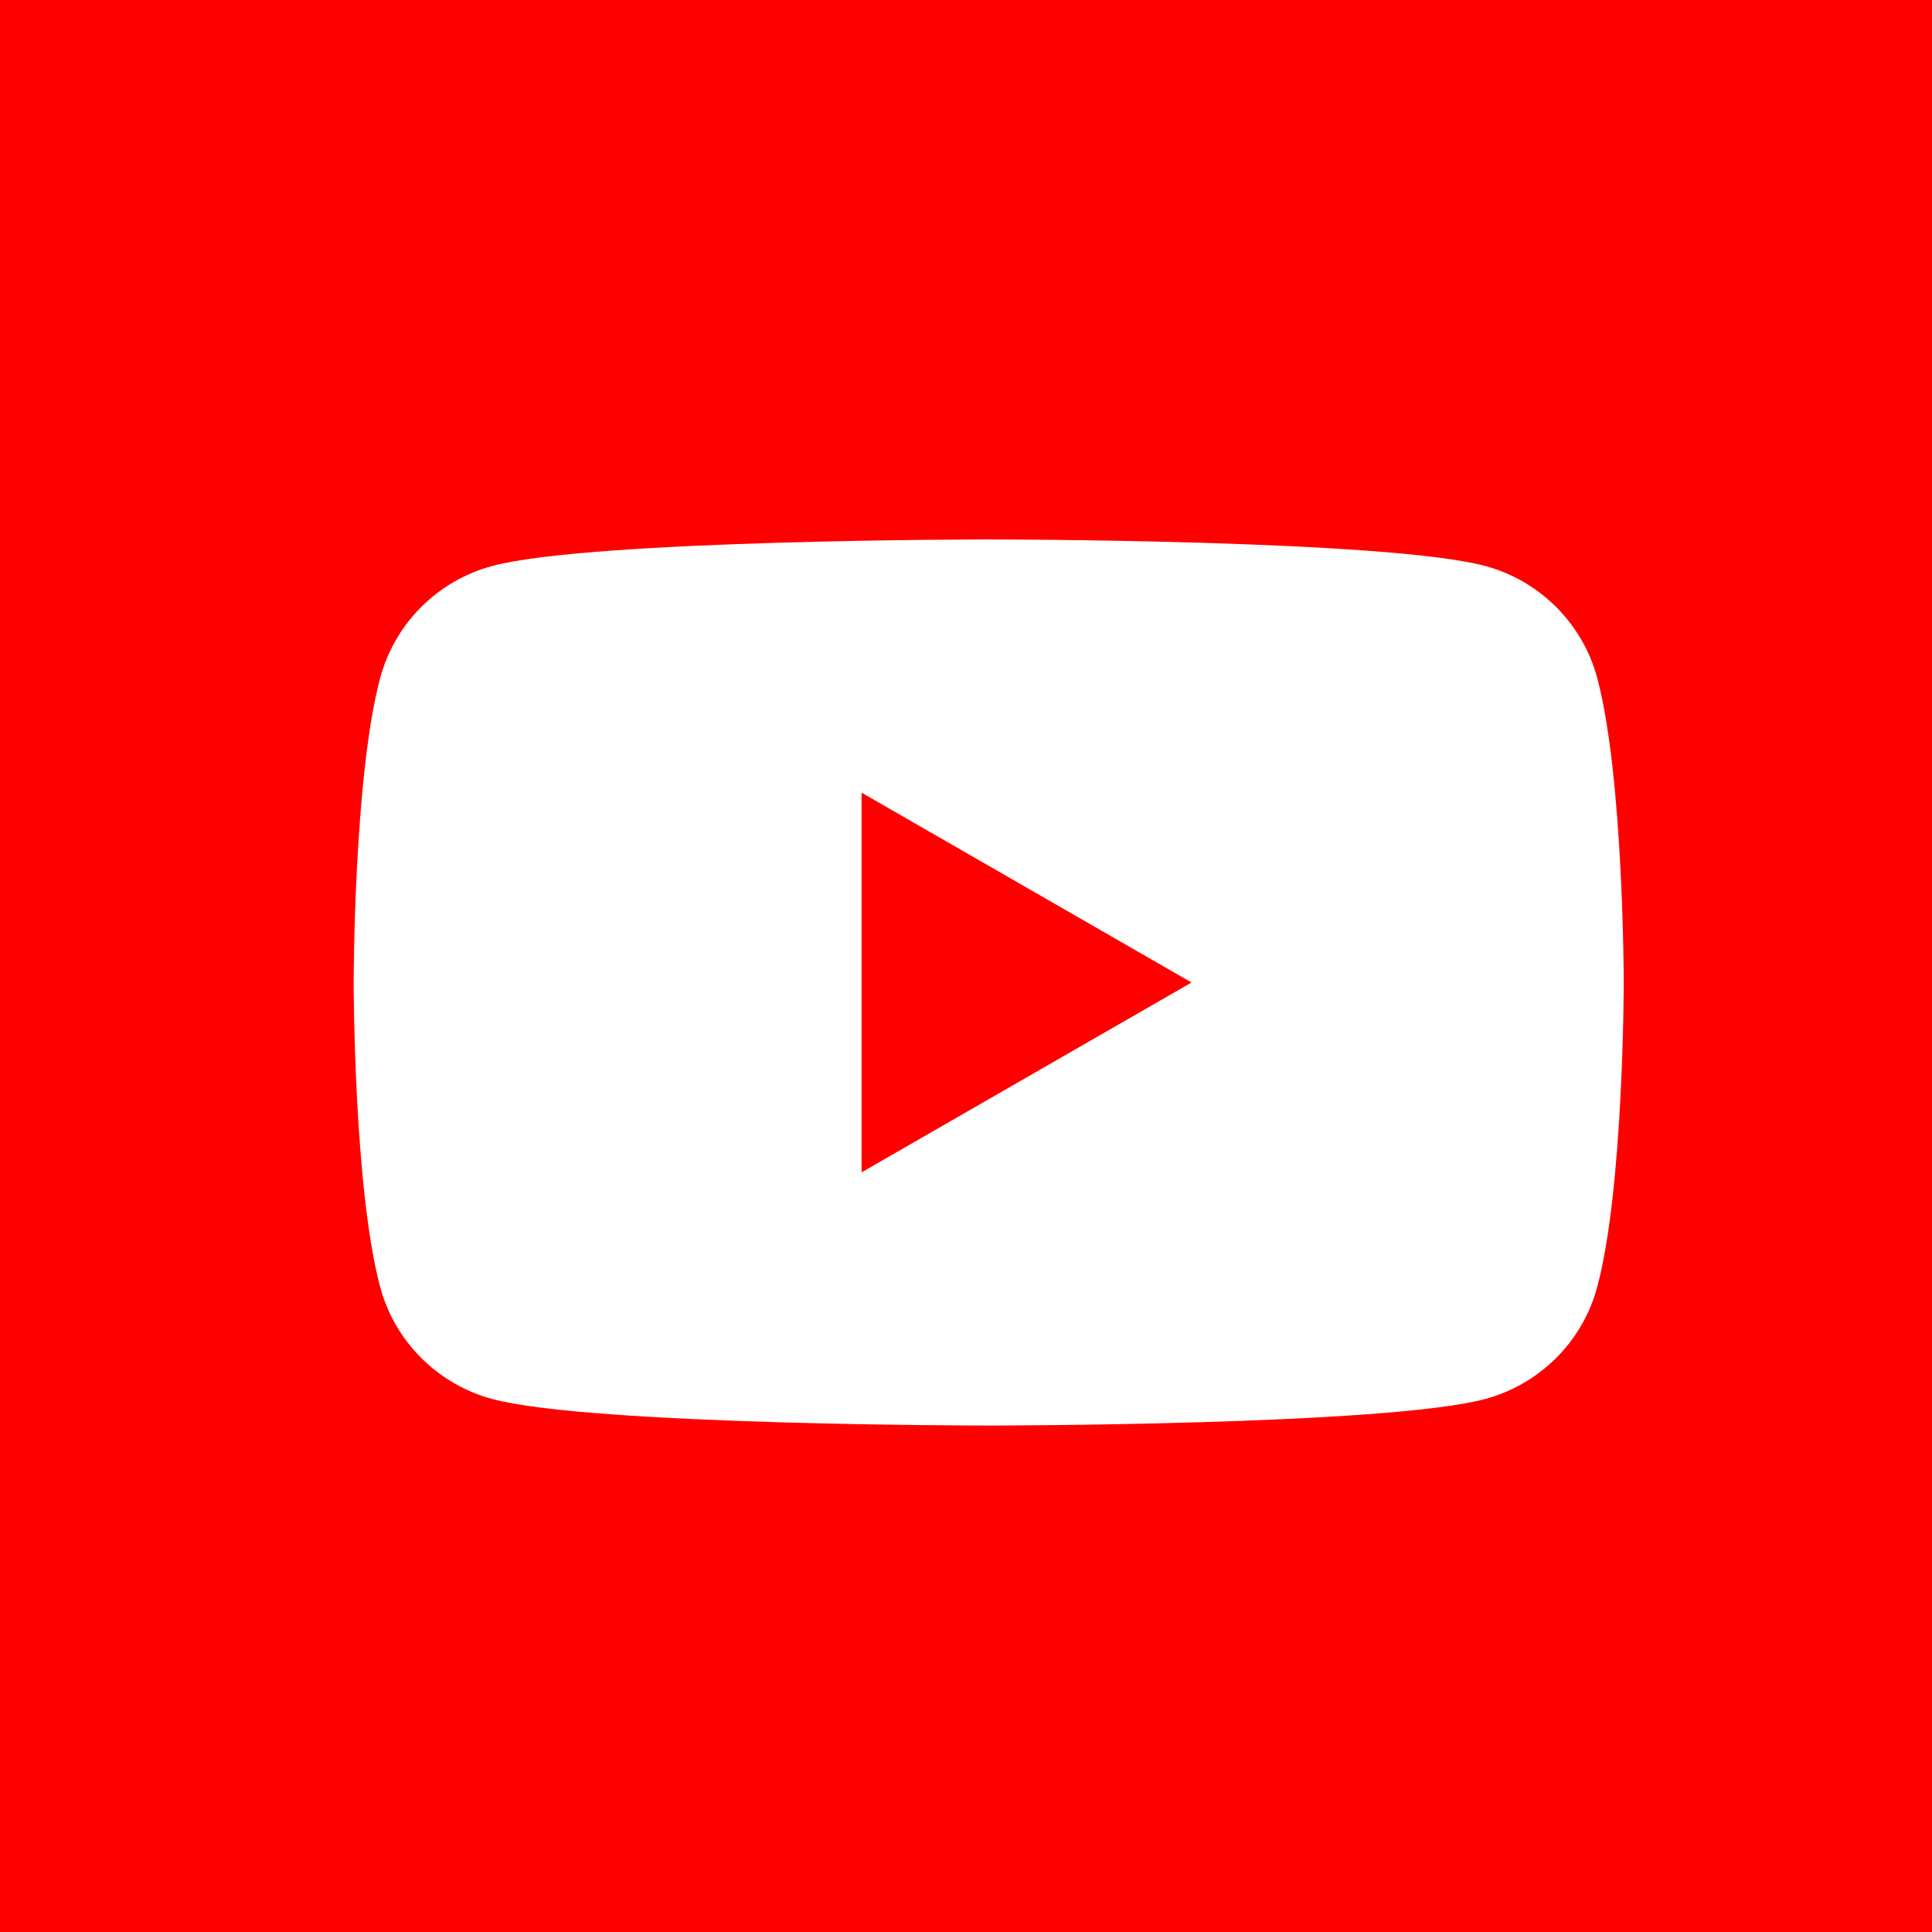 <?xml version="1.0" encoding="UTF-8"?> <svg xmlns="http://www.w3.org/2000/svg" width="300" height="300" viewBox="0 0 300 300" fill="none"> <g clip-path="url(#clip0_156_55)"> <rect width="300" height="300" fill="#0500FF"></rect> <g filter="url(#filter0_d_156_55)"> <path d="M302.586 -1.586H-1.586V302.586H302.586V-1.586Z" fill="#FF0000"></path> </g> <path d="M248.008 105.25C245.736 96.788 239.064 90.138 230.573 87.873C215.2 83.763 153.525 83.763 153.525 83.763C153.525 83.763 91.851 83.763 76.477 87.873C67.987 90.138 61.314 96.788 59.041 105.25C54.918 120.573 54.918 152.561 54.918 152.561C54.918 152.561 54.918 184.549 59.041 199.871C61.314 208.333 67.987 214.983 76.477 217.248C91.851 221.358 153.525 221.358 153.525 221.358C153.525 221.358 215.2 221.358 230.573 217.248C239.064 214.983 245.736 208.333 248.008 199.871C252.133 184.549 252.133 152.561 252.133 152.561C252.133 152.561 252.116 120.573 248.008 105.25Z" fill="white"></path> <path d="M133.785 182.043L185.02 152.563L133.785 123.083V182.043Z" fill="#FF0000"></path> </g> <defs> <filter id="filter0_d_156_55" x="-16.586" y="-16.586" width="334.171" height="334.172" filterUnits="userSpaceOnUse" color-interpolation-filters="sRGB"> <feFlood flood-opacity="0" result="BackgroundImageFix"></feFlood> <feColorMatrix in="SourceAlpha" type="matrix" values="0 0 0 0 0 0 0 0 0 0 0 0 0 0 0 0 0 0 127 0" result="hardAlpha"></feColorMatrix> <feOffset></feOffset> <feGaussianBlur stdDeviation="7.5"></feGaussianBlur> <feColorMatrix type="matrix" values="0 0 0 0 1 0 0 0 0 0 0 0 0 0 0 0 0 0 0.15 0"></feColorMatrix> <feBlend mode="normal" in2="BackgroundImageFix" result="effect1_dropShadow_156_55"></feBlend> <feBlend mode="normal" in="SourceGraphic" in2="effect1_dropShadow_156_55" result="shape"></feBlend> </filter> <clipPath id="clip0_156_55"> <rect width="300" height="300" fill="white"></rect> </clipPath> </defs> </svg> 